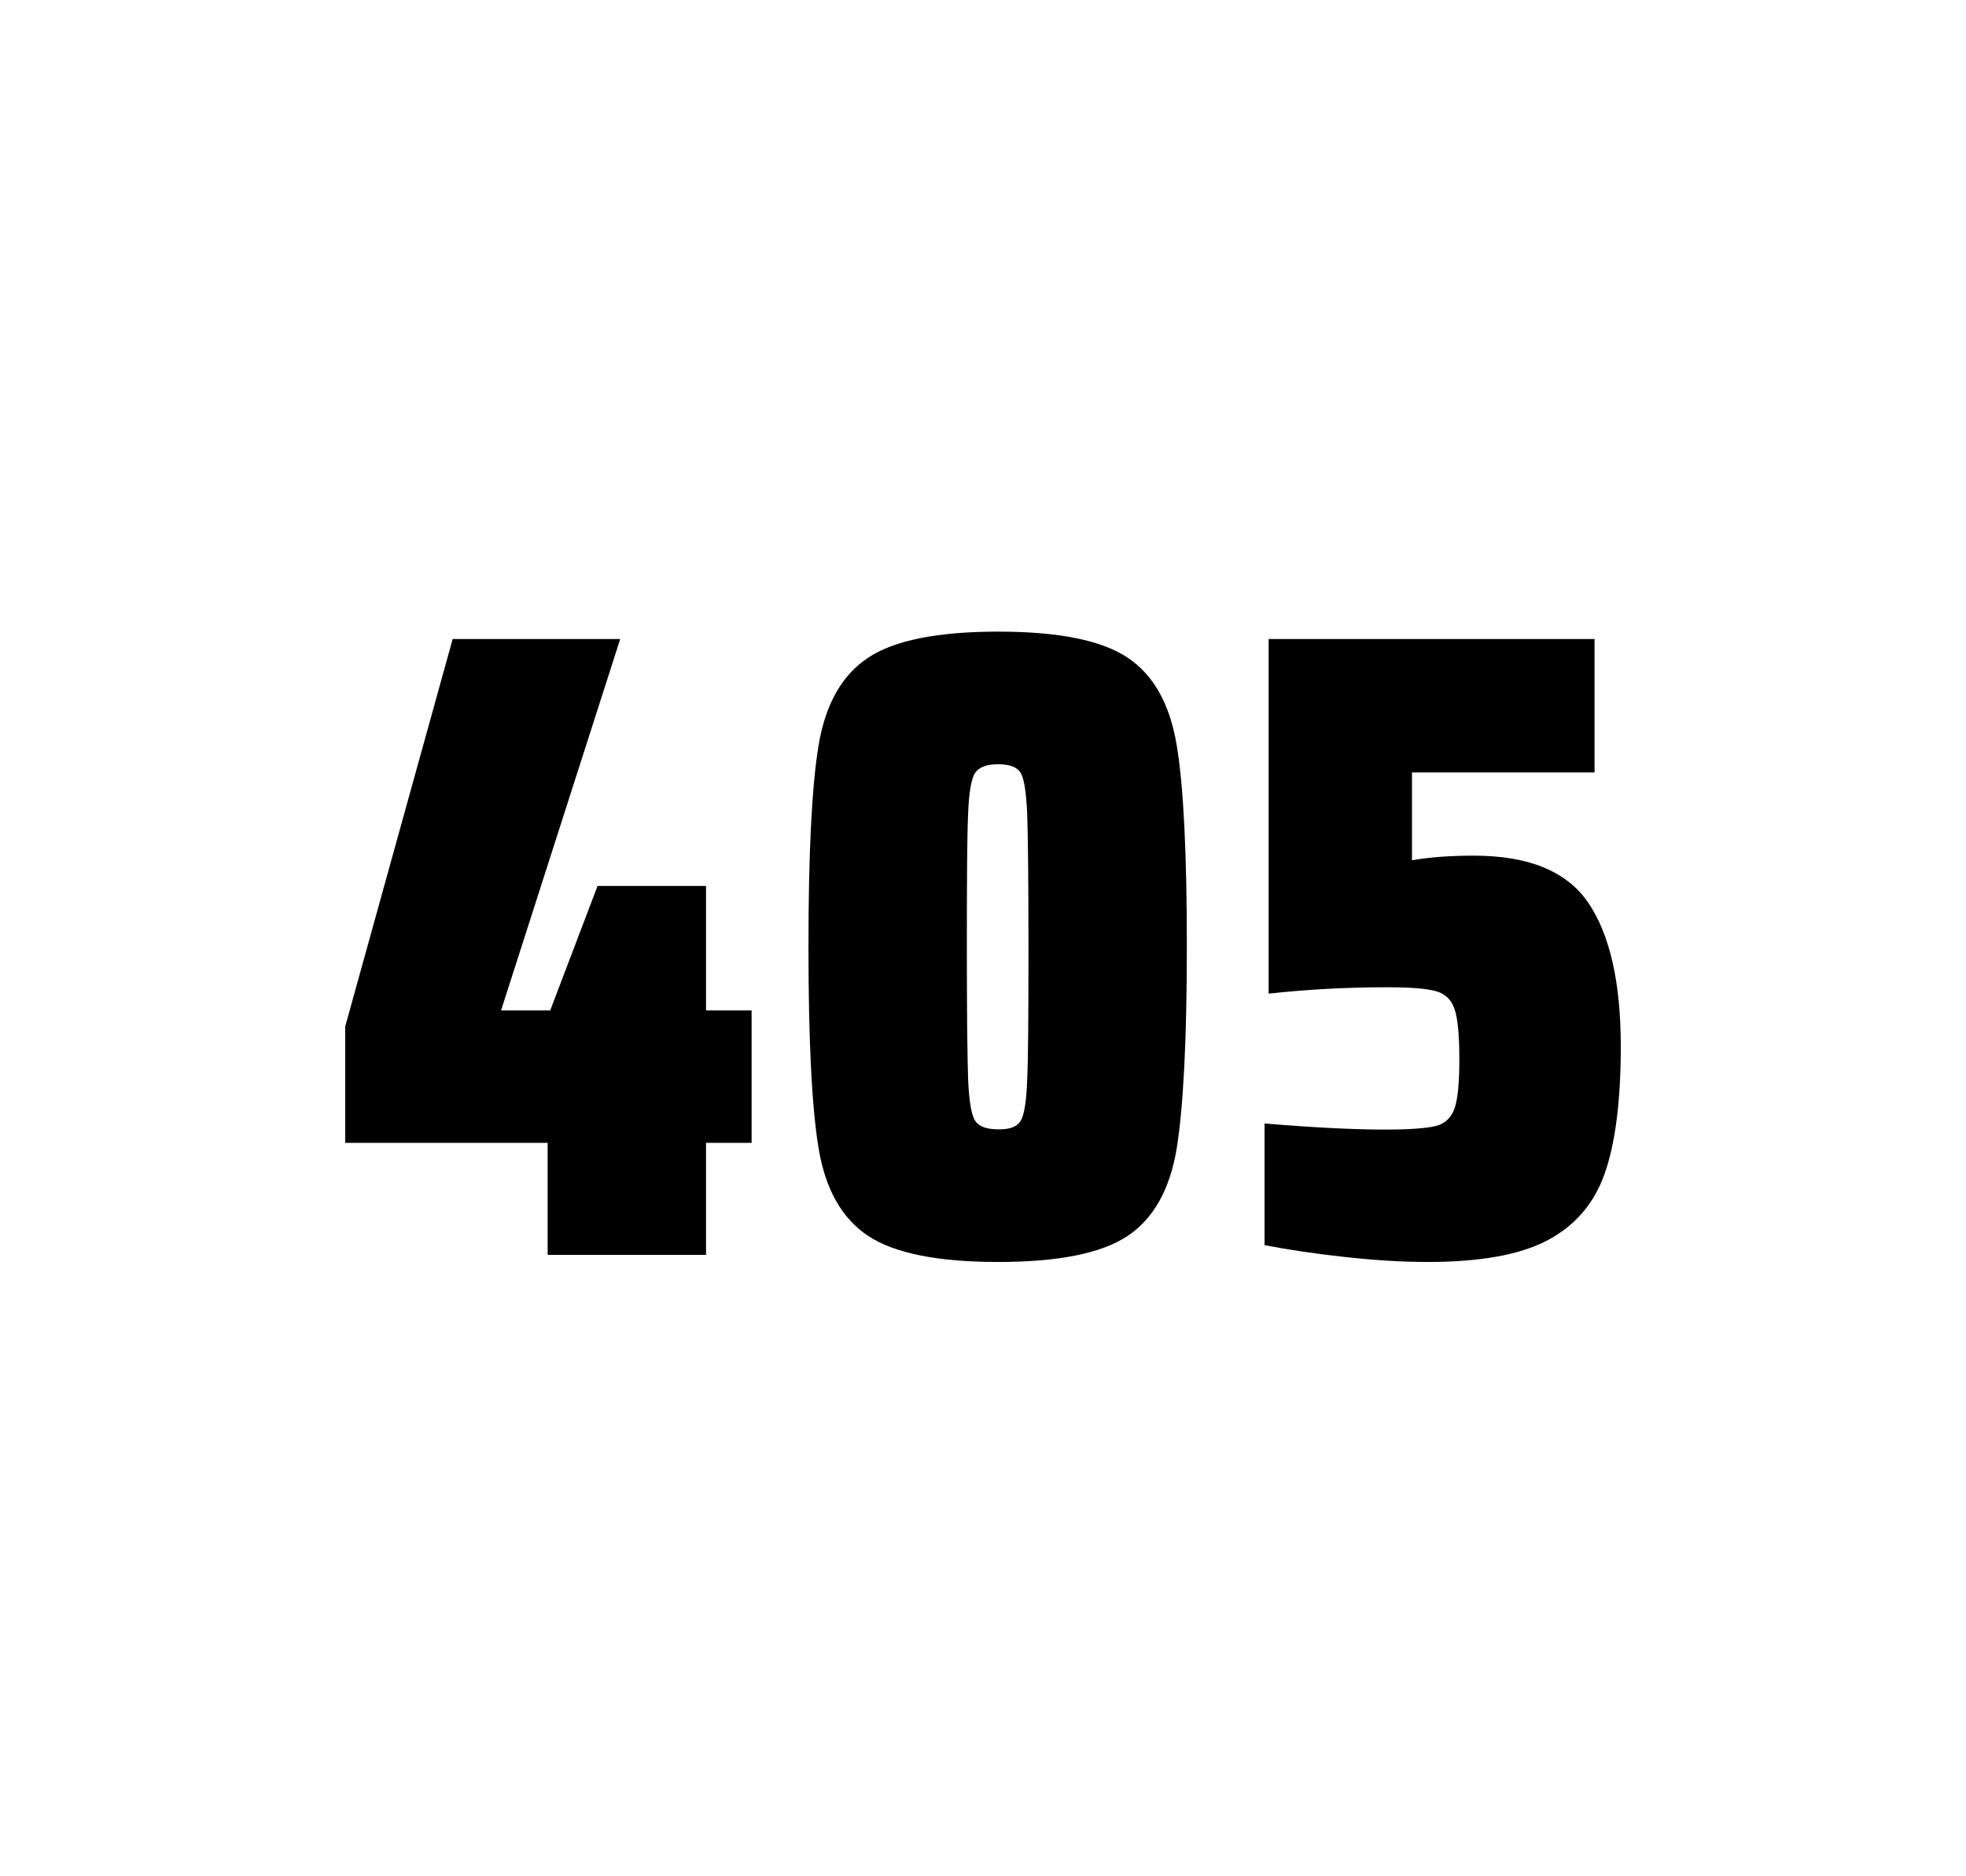 <?xml version="1.0" encoding="utf-8"?>
<svg version="1.1" id="wrapper" x="0px" y="0px" viewBox="0 0 772.1 737" style="enable-background:new 0 0 772.1 737;" xmlns="http://www.w3.org/2000/svg">
  <style type="text/css">
	.st0{fill:none;}
</style>
  <path id="frame" class="st0" d="M 1.5 0 L 770.5 0 C 771.3 0 772 0.7 772 1.5 L 772 735.4 C 772 736.2 771.3 736.9 770.5 736.9 L 1.5 736.9 C 0.7 736.9 0 736.2 0 735.4 L 0 1.5 C 0 0.7 0.7 0 1.5 0 Z"/>
  <g id="numbers"><path id="four" d="M 215.077 492.9 L 215.077 448.9 L 135.577 448.9 L 135.577 403.2 L 177.777 251 L 243.577 251 L 196.777 396.9 L 216.077 396.9 L 234.677 348 L 277.277 348 L 277.277 396.9 L 295.177 396.9 L 295.177 448.9 L 277.277 448.9 L 277.277 492.9 L 215.077 492.9 Z"/><path id="zero" d="M 341.007 485.5 C 330.707 478.7 324.207 467.3 321.507 451.2 C 318.807 435.1 317.507 408.7 317.507 371.9 C 317.507 335.1 318.807 308.7 321.507 292.6 C 324.207 276.5 330.707 265.1 341.007 258.3 C 351.307 251.5 368.307 248.1 392.007 248.1 C 415.707 248.1 432.607 251.5 442.807 258.3 C 453.007 265.1 459.407 276.5 462.107 292.6 C 464.807 308.7 466.107 335.1 466.107 371.9 C 466.107 408.7 464.707 435.1 462.107 451.2 C 459.407 467.3 453.007 478.7 442.807 485.5 C 432.607 492.3 415.707 495.7 392.007 495.7 C 368.307 495.7 351.307 492.3 341.007 485.5 Z M 400.807 440.3 C 402.207 438.1 403.107 432.7 403.407 424.1 C 403.807 415.5 403.907 398.1 403.907 371.9 C 403.907 345.6 403.707 328.2 403.407 319.7 C 403.007 311.1 402.207 305.8 400.807 303.5 C 399.407 301.3 396.507 300.2 392.007 300.2 C 387.507 300.2 384.607 301.3 383.007 303.5 C 381.507 305.7 380.507 311.1 380.207 319.7 C 379.807 328.3 379.707 345.7 379.707 371.9 C 379.707 398.2 379.907 415.6 380.207 424.1 C 380.607 432.7 381.507 438.1 383.007 440.3 C 384.507 442.5 387.507 443.6 392.007 443.6 C 396.507 443.7 399.407 442.6 400.807 440.3 Z"/><path id="five" d="M 543.923 443.7 C 553.523 443.7 560.123 443.2 563.823 442.3 C 567.423 441.4 569.923 439.1 571.223 435.4 C 572.523 431.8 573.123 425.3 573.123 415.9 C 573.123 406.8 572.523 400.3 571.323 396.6 C 570.123 392.9 567.723 390.4 564.123 389.4 C 560.523 388.3 554.023 387.8 544.623 387.8 C 529.123 387.8 513.723 388.6 498.223 390.3 L 498.223 251 L 626.223 251 L 626.223 303.4 L 554.523 303.4 L 554.523 337.9 C 561.523 336.7 569.623 336.1 578.823 336.1 C 600.423 336.1 615.423 342.3 623.823 354.7 C 632.223 367.1 636.523 385.9 636.523 411 C 636.523 432.3 634.423 449 630.223 460.9 C 626.023 472.9 618.423 481.6 607.523 487.3 C 596.623 493 580.923 495.7 560.623 495.7 C 551.223 495.7 540.623 495.1 528.623 493.8 C 516.623 492.5 506.023 490.9 496.623 489.1 L 496.623 441.3 C 515.723 442.9 531.523 443.7 543.923 443.7 Z"/></g>
</svg>